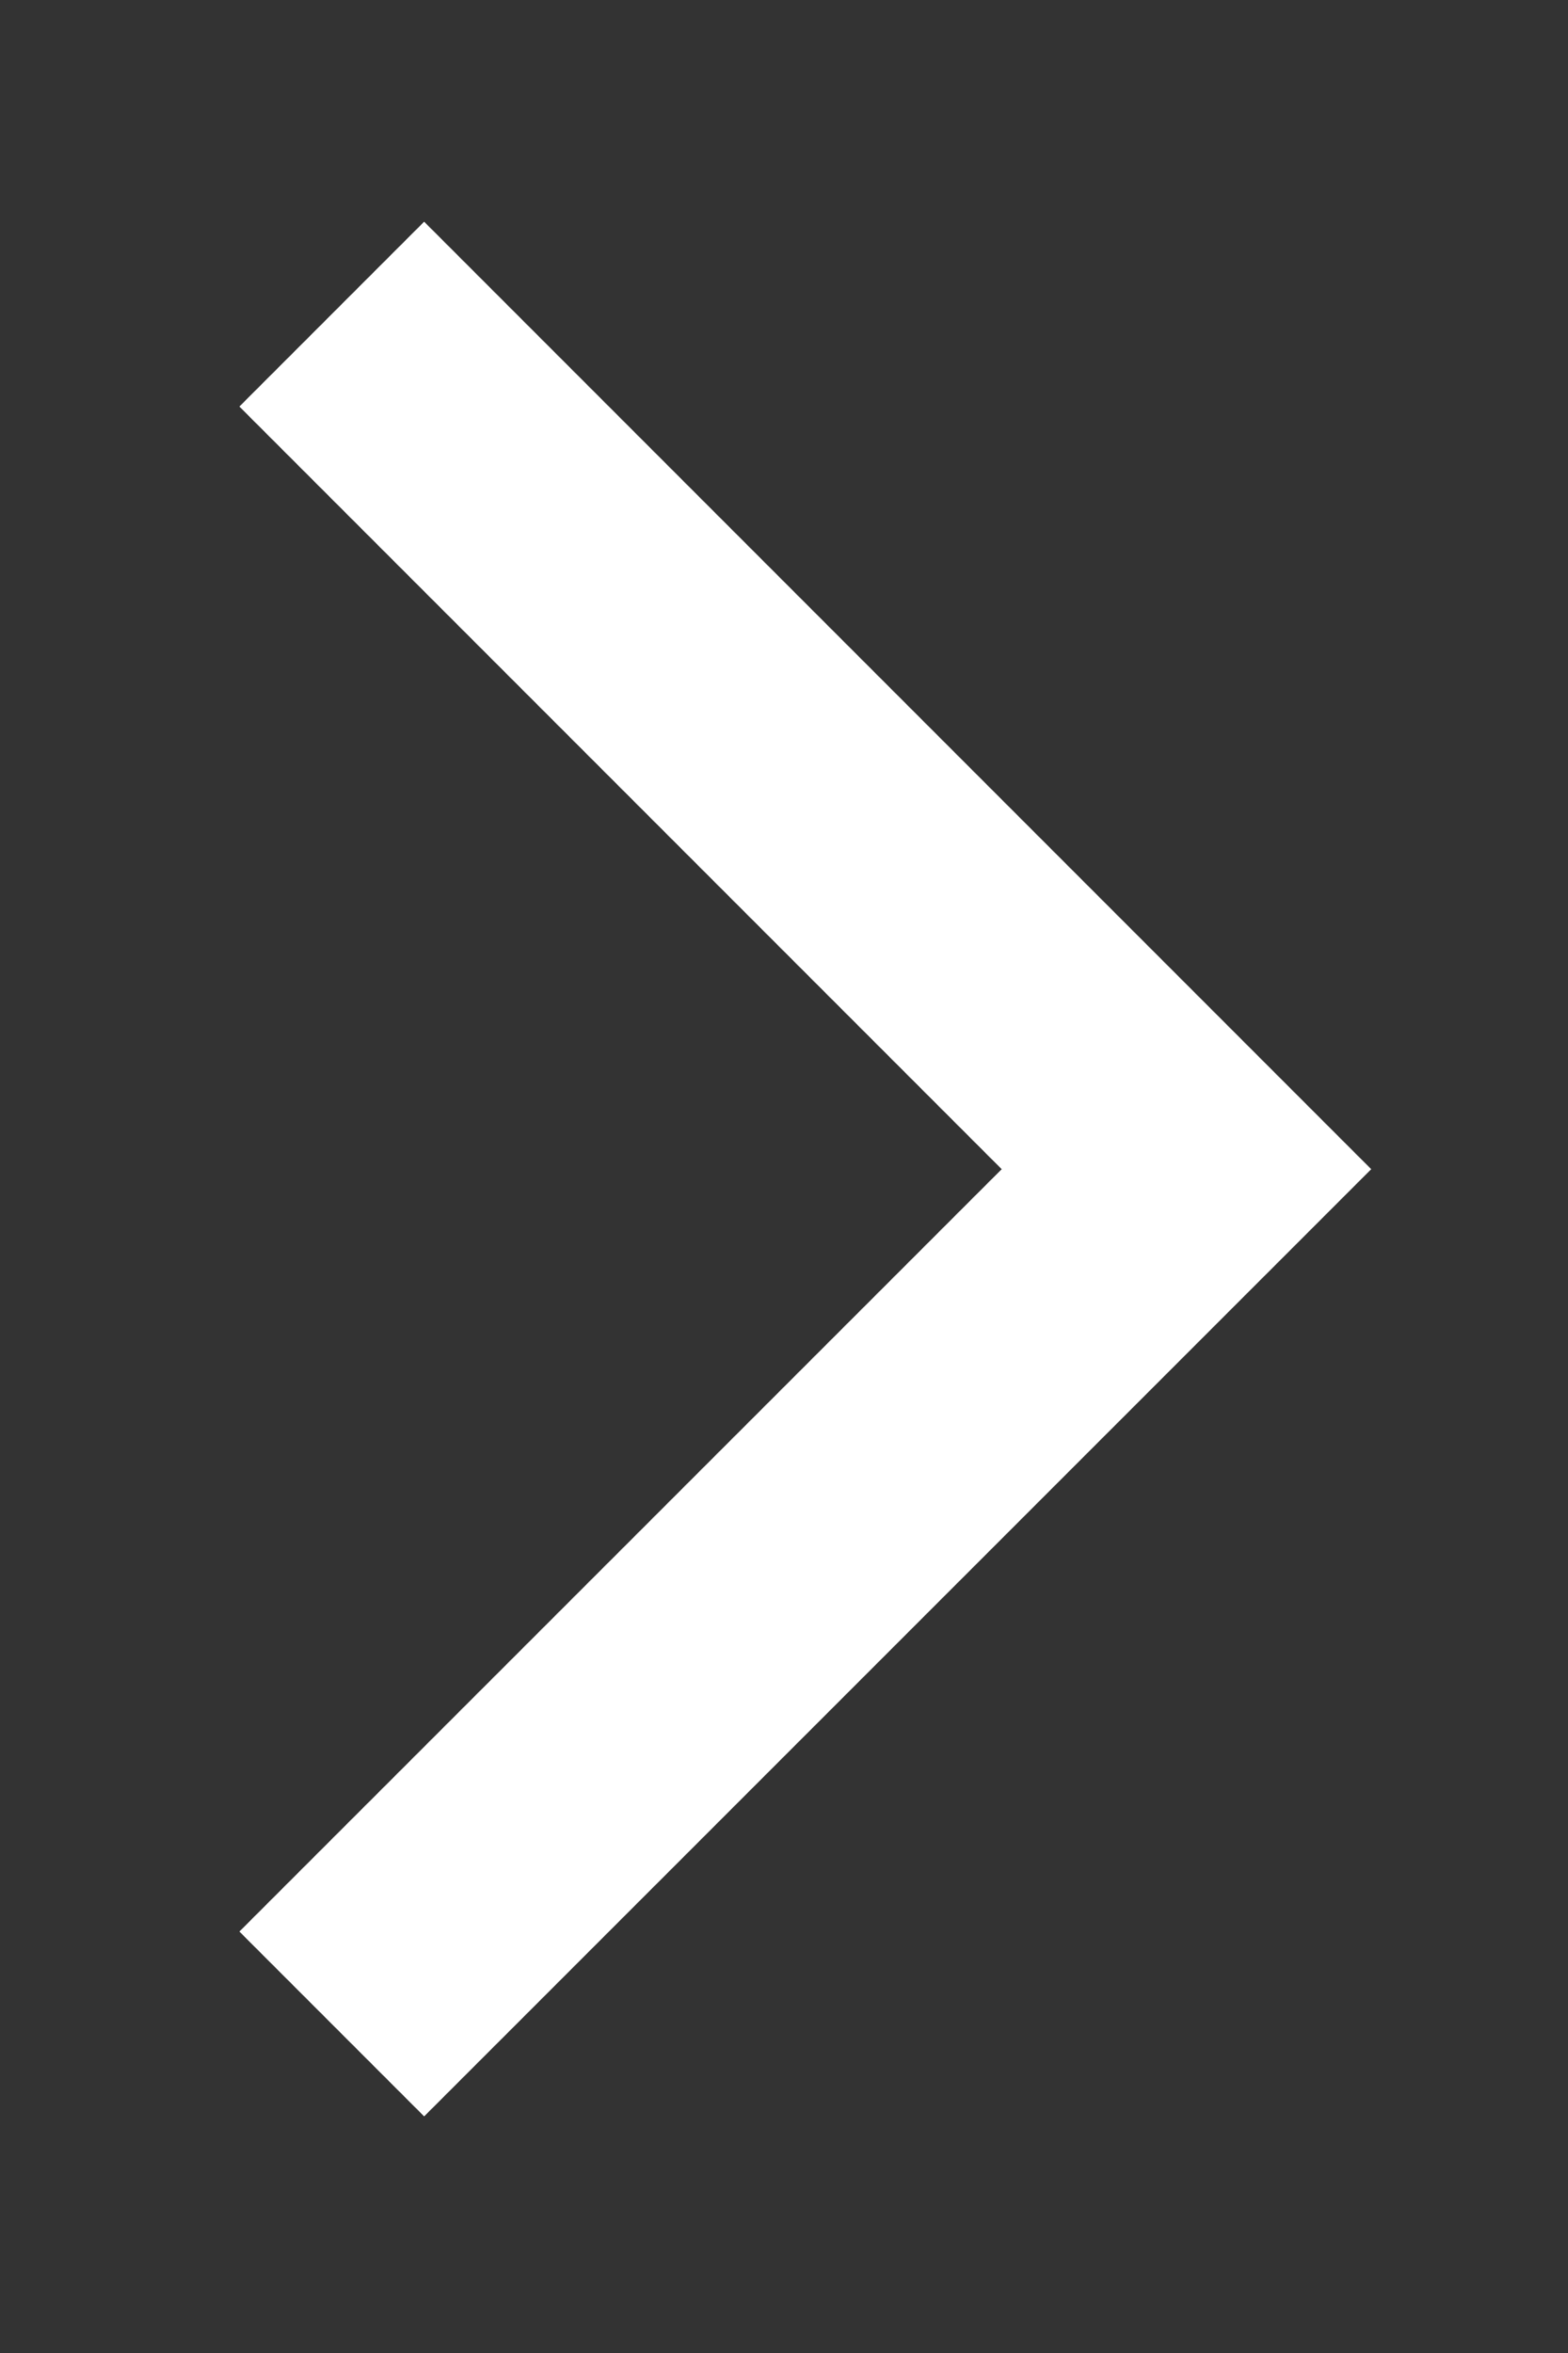<svg width="6" height="9" viewBox="0 0 6 9" fill="none" xmlns="http://www.w3.org/2000/svg">
<rect x="0" y="0" width="6" height="9" fill="#333333" stroke="none"/>
<path fill-rule="evenodd" clip-rule="evenodd" d="M3.833 4.472L0.916 1.555L1.623 0.848L5.247 4.472L1.623 8.095L0.916 7.388L3.833 4.472Z" fill="white"/>
</svg>
